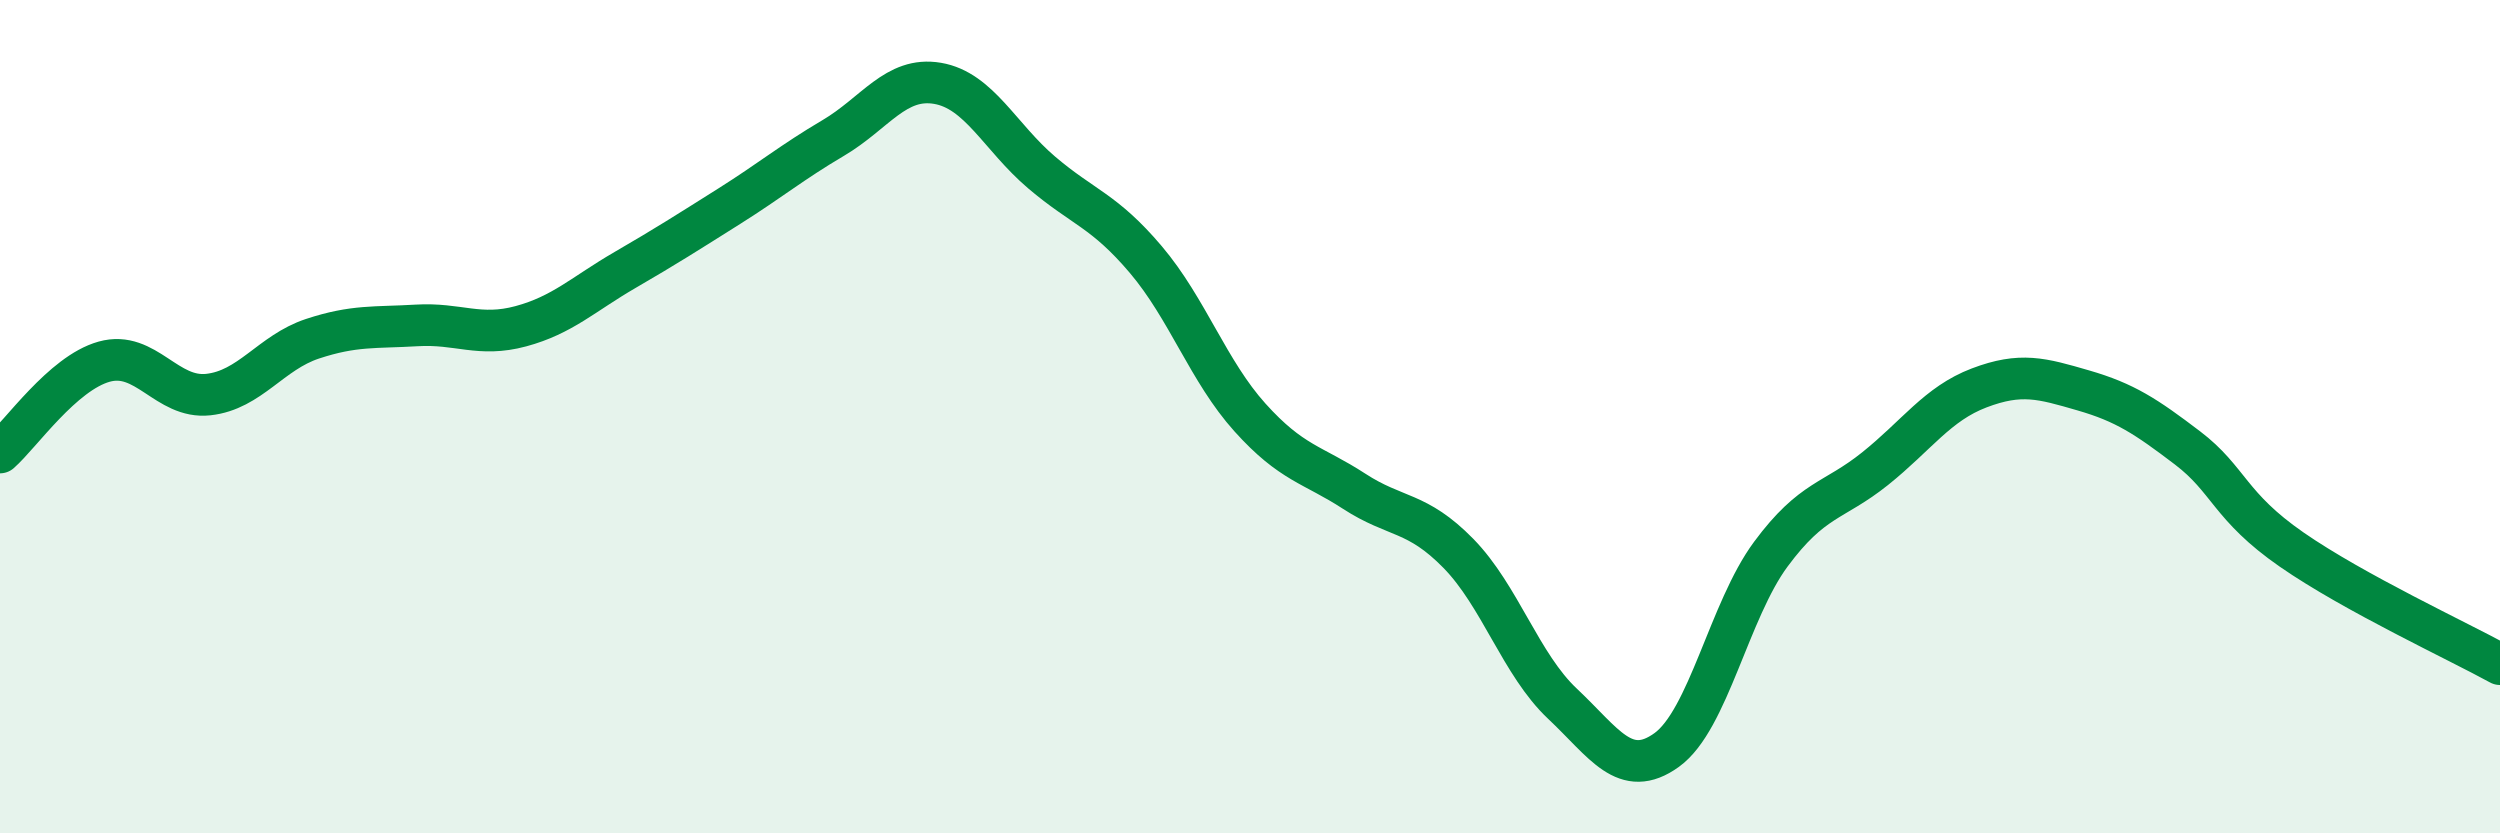 
    <svg width="60" height="20" viewBox="0 0 60 20" xmlns="http://www.w3.org/2000/svg">
      <path
        d="M 0,10.86 C 0.5,10.42 1.5,8.96 2.5,8.68 C 3.5,8.4 4,9.58 5,9.47 C 6,9.36 6.5,8.46 7.5,8.13 C 8.5,7.8 9,7.87 10,7.81 C 11,7.75 11.5,8.1 12.5,7.83 C 13.5,7.56 14,7.06 15,6.48 C 16,5.9 16.5,5.58 17.5,4.95 C 18.5,4.32 19,3.9 20,3.31 C 21,2.72 21.5,1.83 22.5,2 C 23.5,2.17 24,3.29 25,4.14 C 26,4.99 26.5,5.05 27.5,6.23 C 28.5,7.41 29,8.91 30,10.02 C 31,11.13 31.5,11.14 32.5,11.79 C 33.5,12.44 34,12.26 35,13.28 C 36,14.3 36.5,15.95 37.5,16.89 C 38.5,17.83 39,18.72 40,18 C 41,17.28 41.5,14.65 42.5,13.3 C 43.5,11.95 44,12.05 45,11.25 C 46,10.45 46.5,9.69 47.5,9.31 C 48.5,8.93 49,9.08 50,9.37 C 51,9.66 51.5,9.99 52.5,10.75 C 53.5,11.51 53.5,12.15 55,13.19 C 56.5,14.23 59,15.39 60,15.94L60 20L0 20Z"
        fill="#008740"
        opacity="0.1"
        stroke-linecap="round"
        stroke-linejoin="round"
      />
      <path
        d="M 0,10.86 C 0.5,10.42 1.5,8.96 2.5,8.68 C 3.5,8.4 4,9.58 5,9.47 C 6,9.36 6.5,8.46 7.5,8.13 C 8.5,7.8 9,7.87 10,7.81 C 11,7.75 11.5,8.1 12.5,7.83 C 13.5,7.56 14,7.06 15,6.48 C 16,5.9 16.5,5.58 17.5,4.95 C 18.5,4.32 19,3.9 20,3.31 C 21,2.72 21.5,1.83 22.5,2 C 23.5,2.17 24,3.29 25,4.14 C 26,4.99 26.5,5.05 27.5,6.23 C 28.5,7.41 29,8.91 30,10.02 C 31,11.13 31.5,11.14 32.5,11.79 C 33.5,12.44 34,12.26 35,13.28 C 36,14.3 36.5,15.95 37.5,16.89 C 38.5,17.83 39,18.72 40,18 C 41,17.28 41.5,14.65 42.5,13.3 C 43.5,11.95 44,12.05 45,11.25 C 46,10.45 46.5,9.69 47.5,9.31 C 48.5,8.93 49,9.08 50,9.37 C 51,9.66 51.5,9.99 52.5,10.75 C 53.5,11.51 53.5,12.15 55,13.19 C 56.5,14.23 59,15.39 60,15.94"
        stroke="#008740"
        stroke-width="1"
        fill="none"
        stroke-linecap="round"
        stroke-linejoin="round"
      />
    </svg>
  
